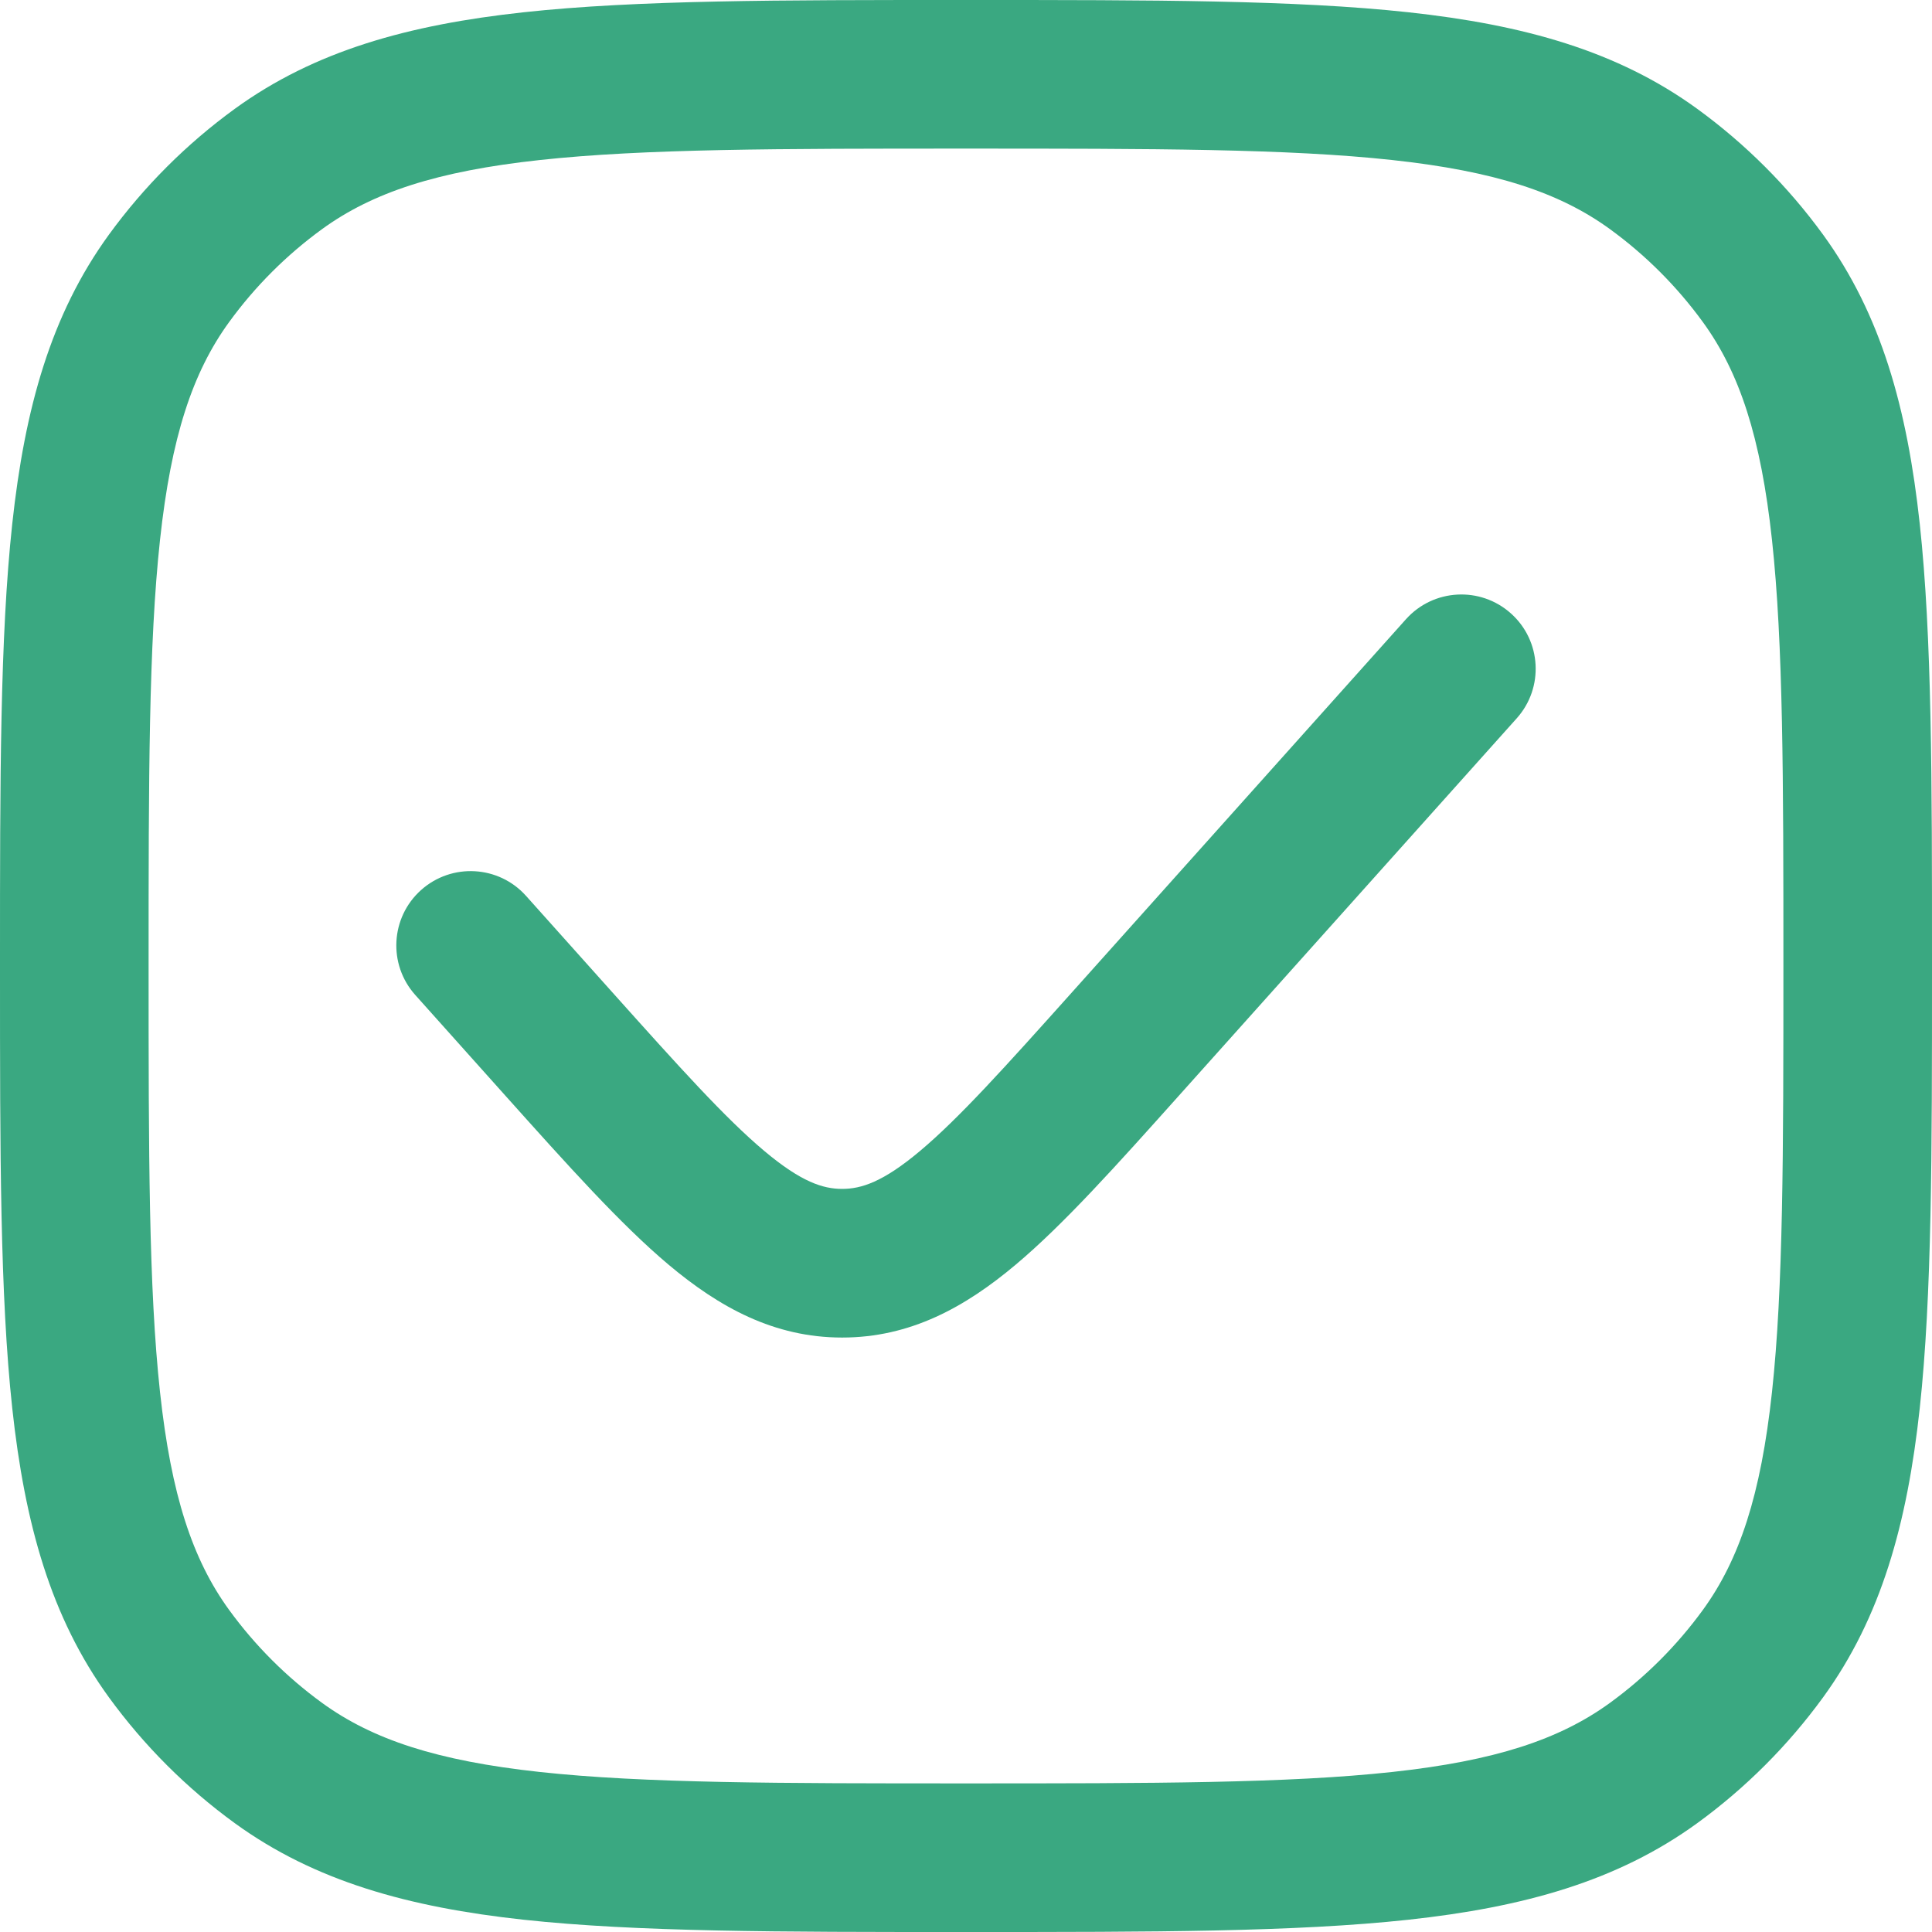 <?xml version="1.0" encoding="UTF-8"?> <svg xmlns="http://www.w3.org/2000/svg" width="35" height="35" viewBox="0 0 35 35" fill="none"><path d="M27.477 13.013C27.973 12.459 27.926 11.608 27.372 11.113C26.818 10.617 25.967 10.664 25.471 11.217L19.424 17.972C18.199 19.34 17.374 20.257 16.668 20.85C15.996 21.415 15.601 21.538 15.256 21.538C14.912 21.538 14.517 21.415 13.845 20.85C13.139 20.257 12.314 19.34 11.089 17.972L9.529 16.229C9.033 15.675 8.182 15.629 7.628 16.124C7.074 16.62 7.027 17.471 7.523 18.025L9.149 19.842C10.291 21.117 11.243 22.18 12.112 22.911C13.033 23.685 14.025 24.231 15.256 24.231C16.488 24.231 17.48 23.685 18.4 22.911C19.27 22.18 20.222 21.117 21.363 19.842L27.477 13.013Z" fill="#3AA881"></path><path fill-rule="evenodd" clip-rule="evenodd" d="M25.512 0.222C23.462 -2.6077e-05 20.878 -1.44191e-05 17.581 2.37528e-07H17.419C14.122 -1.44191e-05 11.539 -2.6077e-05 9.489 0.222C7.397 0.449 5.702 0.92 4.254 1.971C3.378 2.608 2.608 3.378 1.971 4.254C0.92 5.702 0.449 7.397 0.222 9.489C-2.6077e-05 11.539 -1.44191e-05 14.122 2.37529e-07 17.419V17.581C-1.44191e-05 20.878 -2.6077e-05 23.462 0.222 25.512C0.449 27.603 0.92 29.299 1.971 30.746C2.608 31.622 3.378 32.392 4.254 33.029C5.702 34.08 7.397 34.551 9.489 34.778C11.539 35 14.122 35 17.419 35H17.581C20.878 35 23.462 35 25.512 34.778C27.603 34.551 29.299 34.08 30.746 33.029C31.622 32.392 32.392 31.622 33.029 30.746C34.08 29.299 34.551 27.603 34.778 25.512C35 23.462 35 20.878 35 17.581V17.419C35 14.123 35 11.539 34.778 9.489C34.551 7.397 34.08 5.702 33.029 4.254C32.392 3.378 31.622 2.608 30.746 1.971C29.299 0.92 27.603 0.449 25.512 0.222ZM5.837 4.149C6.749 3.487 7.916 3.101 9.779 2.899C11.667 2.694 14.105 2.692 17.5 2.692C20.895 2.692 23.333 2.694 25.221 2.899C27.084 3.101 28.251 3.487 29.163 4.149C29.811 4.62 30.38 5.189 30.851 5.837C31.513 6.749 31.899 7.916 32.101 9.779C32.306 11.667 32.308 14.105 32.308 17.5C32.308 20.895 32.306 23.333 32.101 25.221C31.899 27.084 31.513 28.251 30.851 29.163C30.38 29.811 29.811 30.38 29.163 30.851C28.251 31.513 27.084 31.899 25.221 32.101C23.333 32.306 20.895 32.308 17.5 32.308C14.105 32.308 11.667 32.306 9.779 32.101C7.916 31.899 6.749 31.513 5.837 30.851C5.189 30.38 4.62 29.811 4.149 29.163C3.487 28.251 3.101 27.084 2.899 25.221C2.694 23.333 2.692 20.895 2.692 17.5C2.692 14.105 2.694 11.667 2.899 9.779C3.101 7.916 3.487 6.749 4.149 5.837C4.62 5.189 5.189 4.62 5.837 4.149Z" fill="#3AA881"></path></svg> 